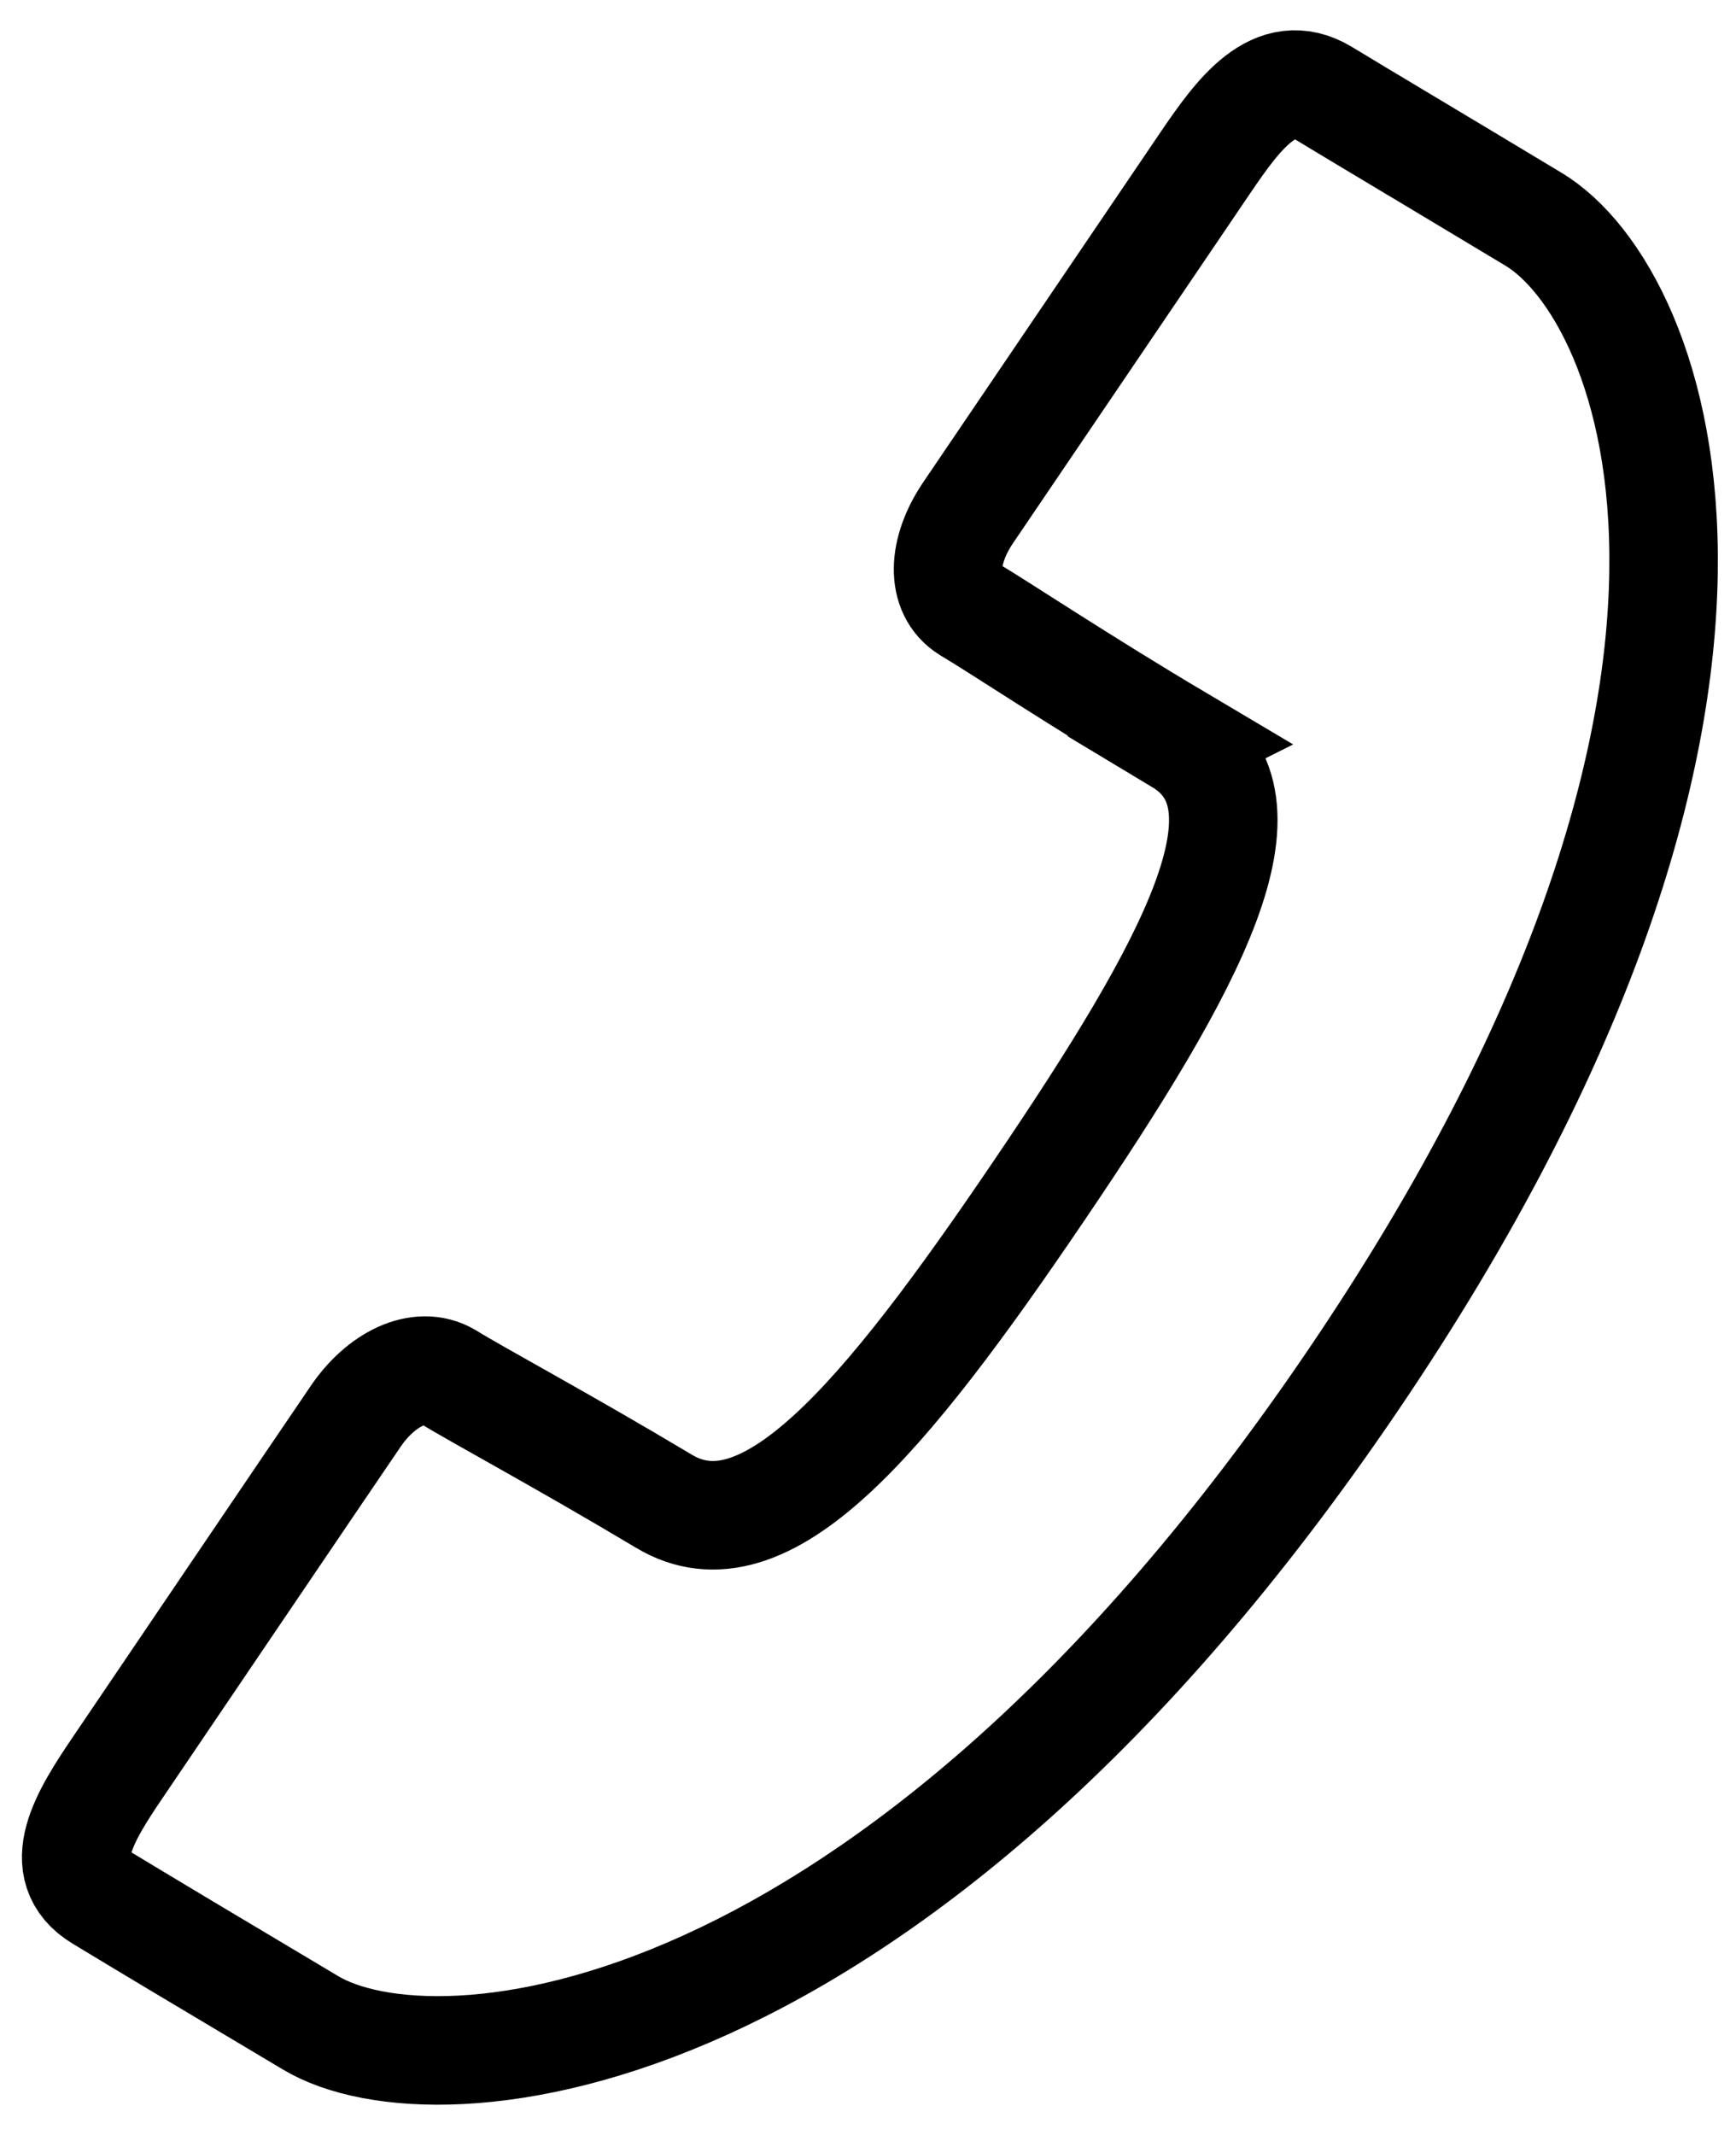 <?xml version="1.0" encoding="UTF-8"?>
<!DOCTYPE svg  PUBLIC '-//W3C//DTD SVG 1.1//EN'  'http://www.w3.org/Graphics/SVG/1.1/DTD/svg11.dtd'>
<svg style="background-color:#ffffff00" version="1.1" viewBox="0 0 48 59" xml:space="preserve" xmlns="http://www.w3.org/2000/svg">
		<path d="m32.626 20.461c-2.803-1.662-5.07-3.176-5.852-3.635-0.774-0.482-0.716-1.603-0.013-2.646 0.706-1.042 6.57-9.687 6.57-9.687 0.915-1.347 1.918-2.721 3.264-1.918 1.334 0.808 2.343 1.402 5.8 3.48 3.459 2.07 7.803 13.24-4.974 32.075-12.772 18.828-25.379 19.848-28.838 17.769-3.466-2.063-4.465-2.662-5.802-3.471-1.331-0.808-0.435-2.244 0.479-3.59 0 0 5.86-8.653 6.563-9.68 0.703-1.044 1.768-1.574 2.558-1.113 0.77 0.48 3.192 1.777 5.976 3.442 2.789 1.674 6.062-2.224 10.365-8.571 4.307-6.348 6.687-10.781 3.902-12.454z" fill="none" stroke="#000" stroke-width="3"/>
</svg>
